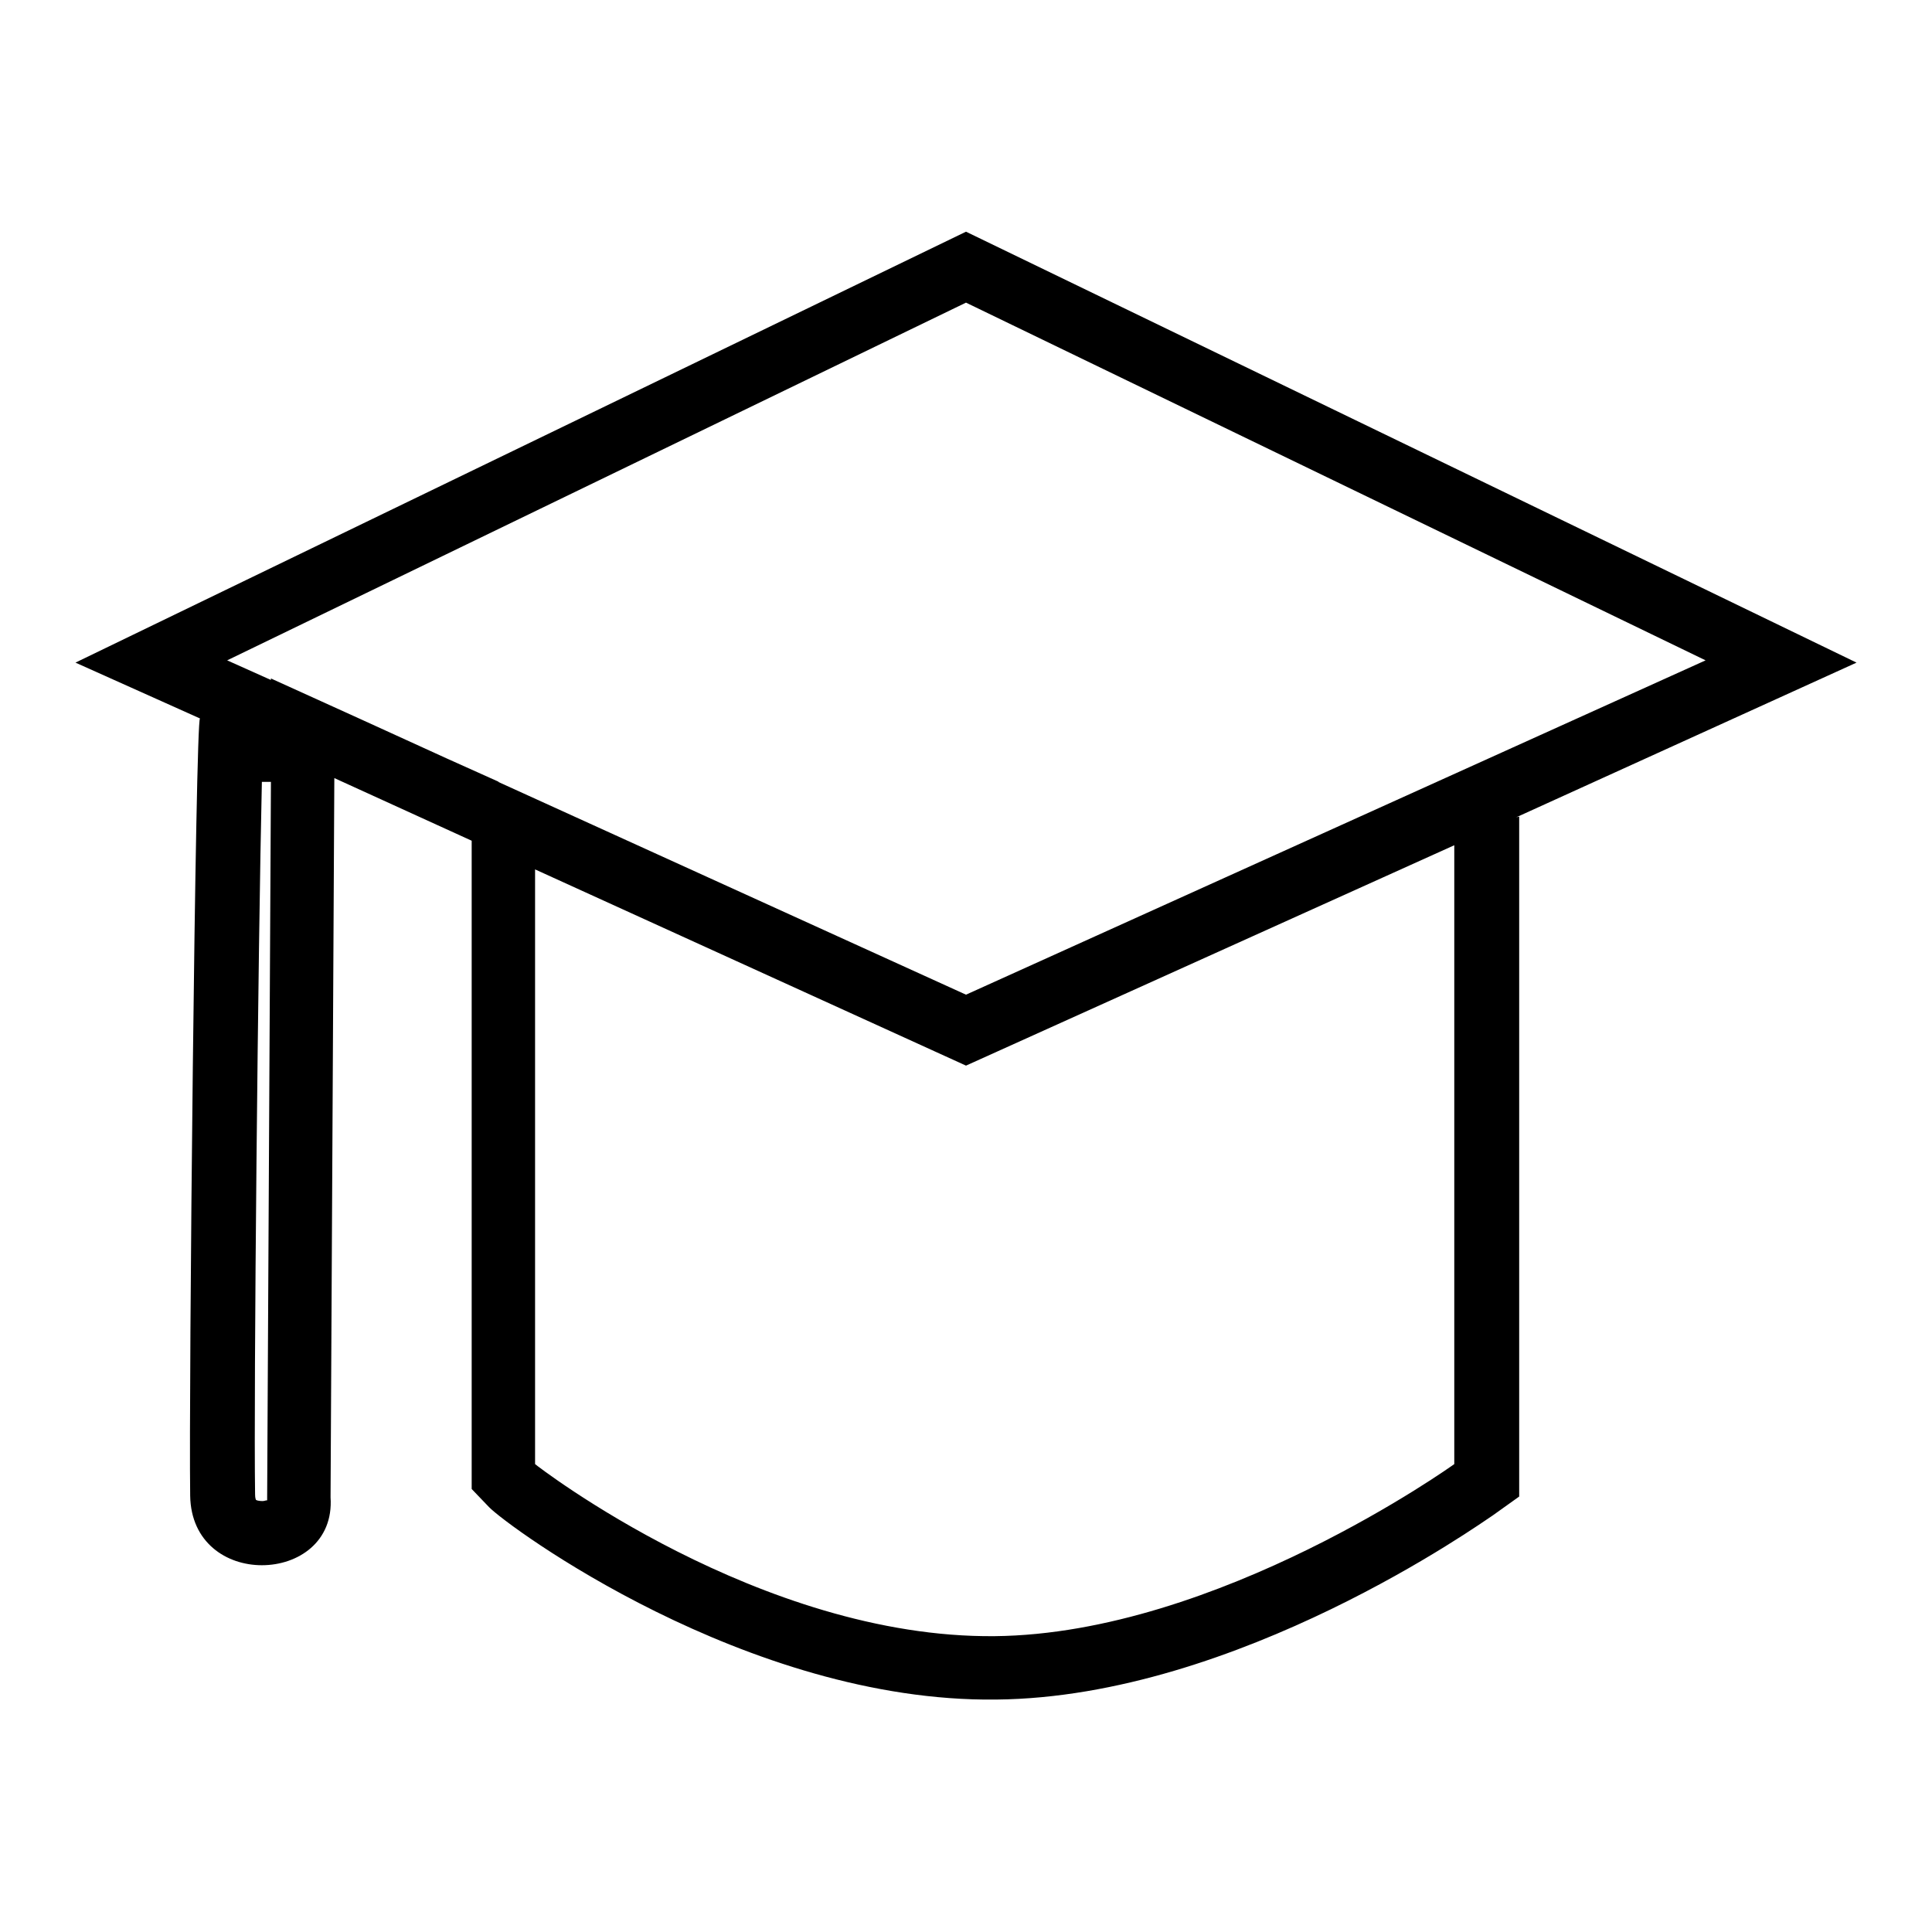 <?xml version="1.0" encoding="utf-8"?>
<!-- Svg Vector Icons : http://www.onlinewebfonts.com/icon -->
<!DOCTYPE svg PUBLIC "-//W3C//DTD SVG 1.1//EN" "http://www.w3.org/Graphics/SVG/1.1/DTD/svg11.dtd">
<svg version="1.1" xmlns="http://www.w3.org/2000/svg" xmlns:xlink="http://www.w3.org/1999/xlink" x="0px" y="0px" viewBox="0 0 256 256" enable-background="new 0 0 256 256" xml:space="preserve">
<g><g><path fill="#000000" d="M246,87.8L128,30.7L10,87.8l16.5,7.4l0,0c-0.6,0-1.5,88.9-1.3,103c0.1,6.2,4.8,9.2,9.5,9.2c4.8,0,9.5-3.1,9.1-9l0.5-95.3l18.2,8.3V194v3.3l2.3,2.4c2.4,2.5,34.1,25.9,67.2,25.5c32-0.3,64.4-23.5,65.8-24.4l3.5-2.5V194v-85.8l-0.4,0.1L246,87.8z M35.4,198.8c-0.2,0-0.4,0.1-0.6,0.1c-0.5,0-0.9-0.1-0.9-0.2c0,0-0.1-0.2-0.1-0.7c-0.2-13.2,0.4-73.1,0.9-94.4h1.2l-0.5,94.7v0.3V198.8z M47.8,95.3l-11.9-5.4v0.2l-5.8-2.6L128,40.1l98,47.4l-98,44.3l-62-28.2h0.1l-6.9-3.1L47.8,95.3z M192.7,194c0,0-31.3,22.5-60.9,22.8c-31.1,0.3-60.7-22.6-60.9-22.8v-78.8l57.1,26l64.7-29.2V194z"/></g></g>
</svg>